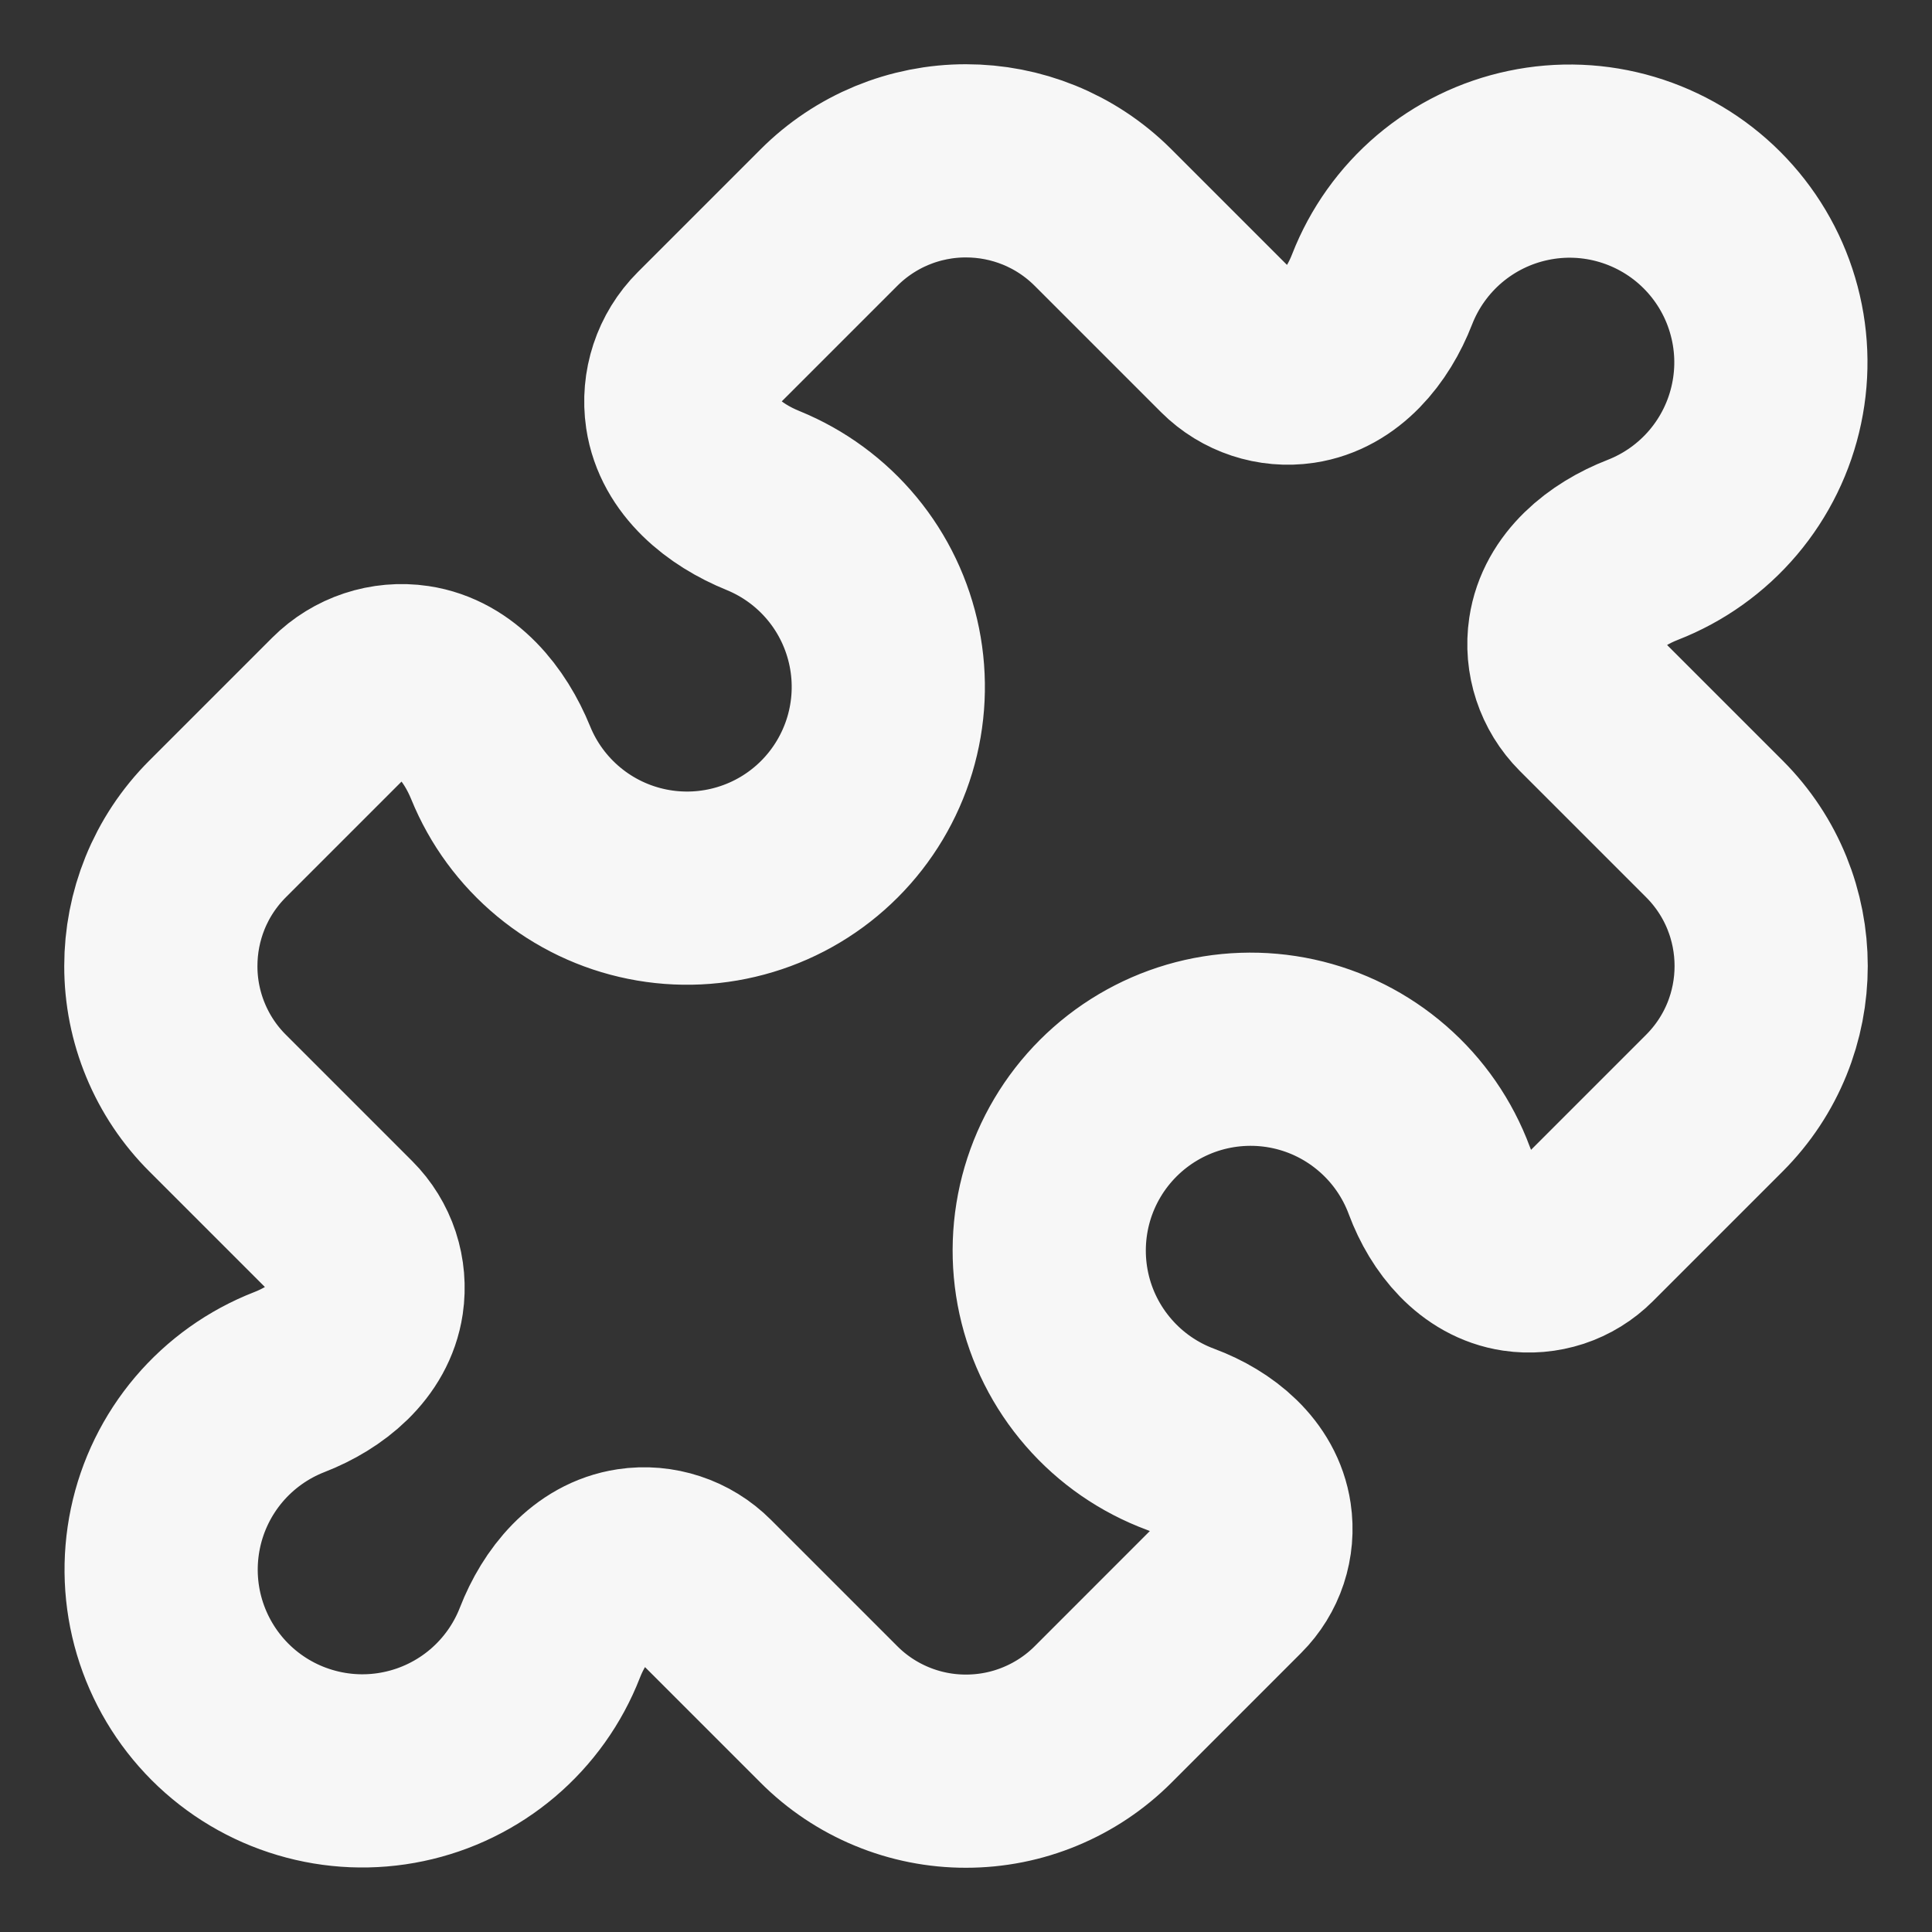 <svg width="40" height="40" viewBox="0 0 40 40" fill="none" xmlns="http://www.w3.org/2000/svg">
<rect x="0" y="0" width="40" height="40" fill="#333333" stroke="none"/>
<path d="M32.398 13.083C32.317 13.62 32.497 14.163 32.88 14.547L35.493 17.16C36.277 17.943 36.67 18.972 36.67 20C36.67 21.028 36.278 22.055 35.493 22.84L32.808 25.525C32.628 25.705 32.408 25.841 32.166 25.921C31.923 26 31.666 26.023 31.413 25.985C30.63 25.868 30.077 25.185 29.8 24.443C29.557 23.788 29.154 23.204 28.626 22.746C28.099 22.287 27.465 21.968 26.782 21.819C26.099 21.67 25.39 21.695 24.719 21.891C24.048 22.088 23.438 22.45 22.944 22.944C22.45 23.438 22.088 24.048 21.891 24.719C21.695 25.39 21.67 26.099 21.819 26.782C21.968 27.465 22.287 28.099 22.746 28.626C23.204 29.154 23.788 29.557 24.443 29.8C25.187 30.077 25.868 30.628 25.985 31.413C26.023 31.666 26.001 31.923 25.921 32.166C25.841 32.408 25.705 32.628 25.525 32.808L22.842 35.492C22.469 35.866 22.026 36.162 21.538 36.364C21.051 36.567 20.528 36.67 20 36.67C19.473 36.671 18.95 36.567 18.463 36.365C17.975 36.163 17.532 35.867 17.16 35.493L14.547 32.88C14.358 32.691 14.127 32.548 13.873 32.465C13.62 32.381 13.35 32.357 13.085 32.397C12.263 32.52 11.685 33.237 11.385 34.01C11.134 34.655 10.725 35.228 10.197 35.676C9.668 36.124 9.037 36.433 8.359 36.575C7.681 36.718 6.978 36.689 6.314 36.491C5.65 36.294 5.046 35.934 4.556 35.444C4.067 34.954 3.707 34.35 3.509 33.686C3.311 33.022 3.283 32.319 3.425 31.641C3.567 30.963 3.876 30.332 4.324 29.803C4.772 29.275 5.345 28.866 5.99 28.615C6.763 28.315 7.48 27.737 7.602 26.915C7.641 26.651 7.618 26.381 7.535 26.127C7.451 25.873 7.309 25.642 7.12 25.453L4.507 22.84C4.133 22.468 3.837 22.025 3.635 21.537C3.433 21.05 3.329 20.528 3.33 20C3.33 18.972 3.723 17.943 4.507 17.16L7.05 14.617C7.45 14.217 8.018 14.028 8.578 14.112C9.437 14.24 10.04 14.992 10.367 15.795C10.626 16.431 11.039 16.993 11.568 17.431C12.098 17.87 12.727 18.17 13.401 18.306C14.074 18.442 14.771 18.409 15.429 18.21C16.087 18.012 16.685 17.654 17.171 17.168C17.657 16.682 18.015 16.083 18.214 15.425C18.412 14.768 18.445 14.071 18.309 13.398C18.173 12.724 17.873 12.094 17.435 11.565C16.997 11.036 16.435 10.623 15.798 10.363C14.995 10.037 14.243 9.433 14.115 8.575C14.032 8.015 14.218 7.448 14.62 7.047L17.162 4.505C17.534 4.132 17.977 3.836 18.464 3.634C18.951 3.433 19.473 3.329 20 3.33C21.028 3.33 22.057 3.723 22.84 4.507L25.453 7.12C25.837 7.503 26.38 7.683 26.915 7.603C27.737 7.48 28.315 6.763 28.615 5.99C28.866 5.345 29.275 4.772 29.803 4.324C30.332 3.876 30.963 3.567 31.641 3.425C32.319 3.282 33.022 3.311 33.686 3.509C34.35 3.707 34.954 4.066 35.444 4.556C35.934 5.046 36.294 5.65 36.491 6.314C36.689 6.978 36.718 7.681 36.575 8.359C36.433 9.037 36.124 9.668 35.676 10.197C35.228 10.725 34.656 11.133 34.01 11.385C33.237 11.685 32.52 12.262 32.398 13.083Z" stroke="#F7F7F7" stroke-width="4" stroke-linecap="round" stroke-linejoin="round"/>
</svg>
